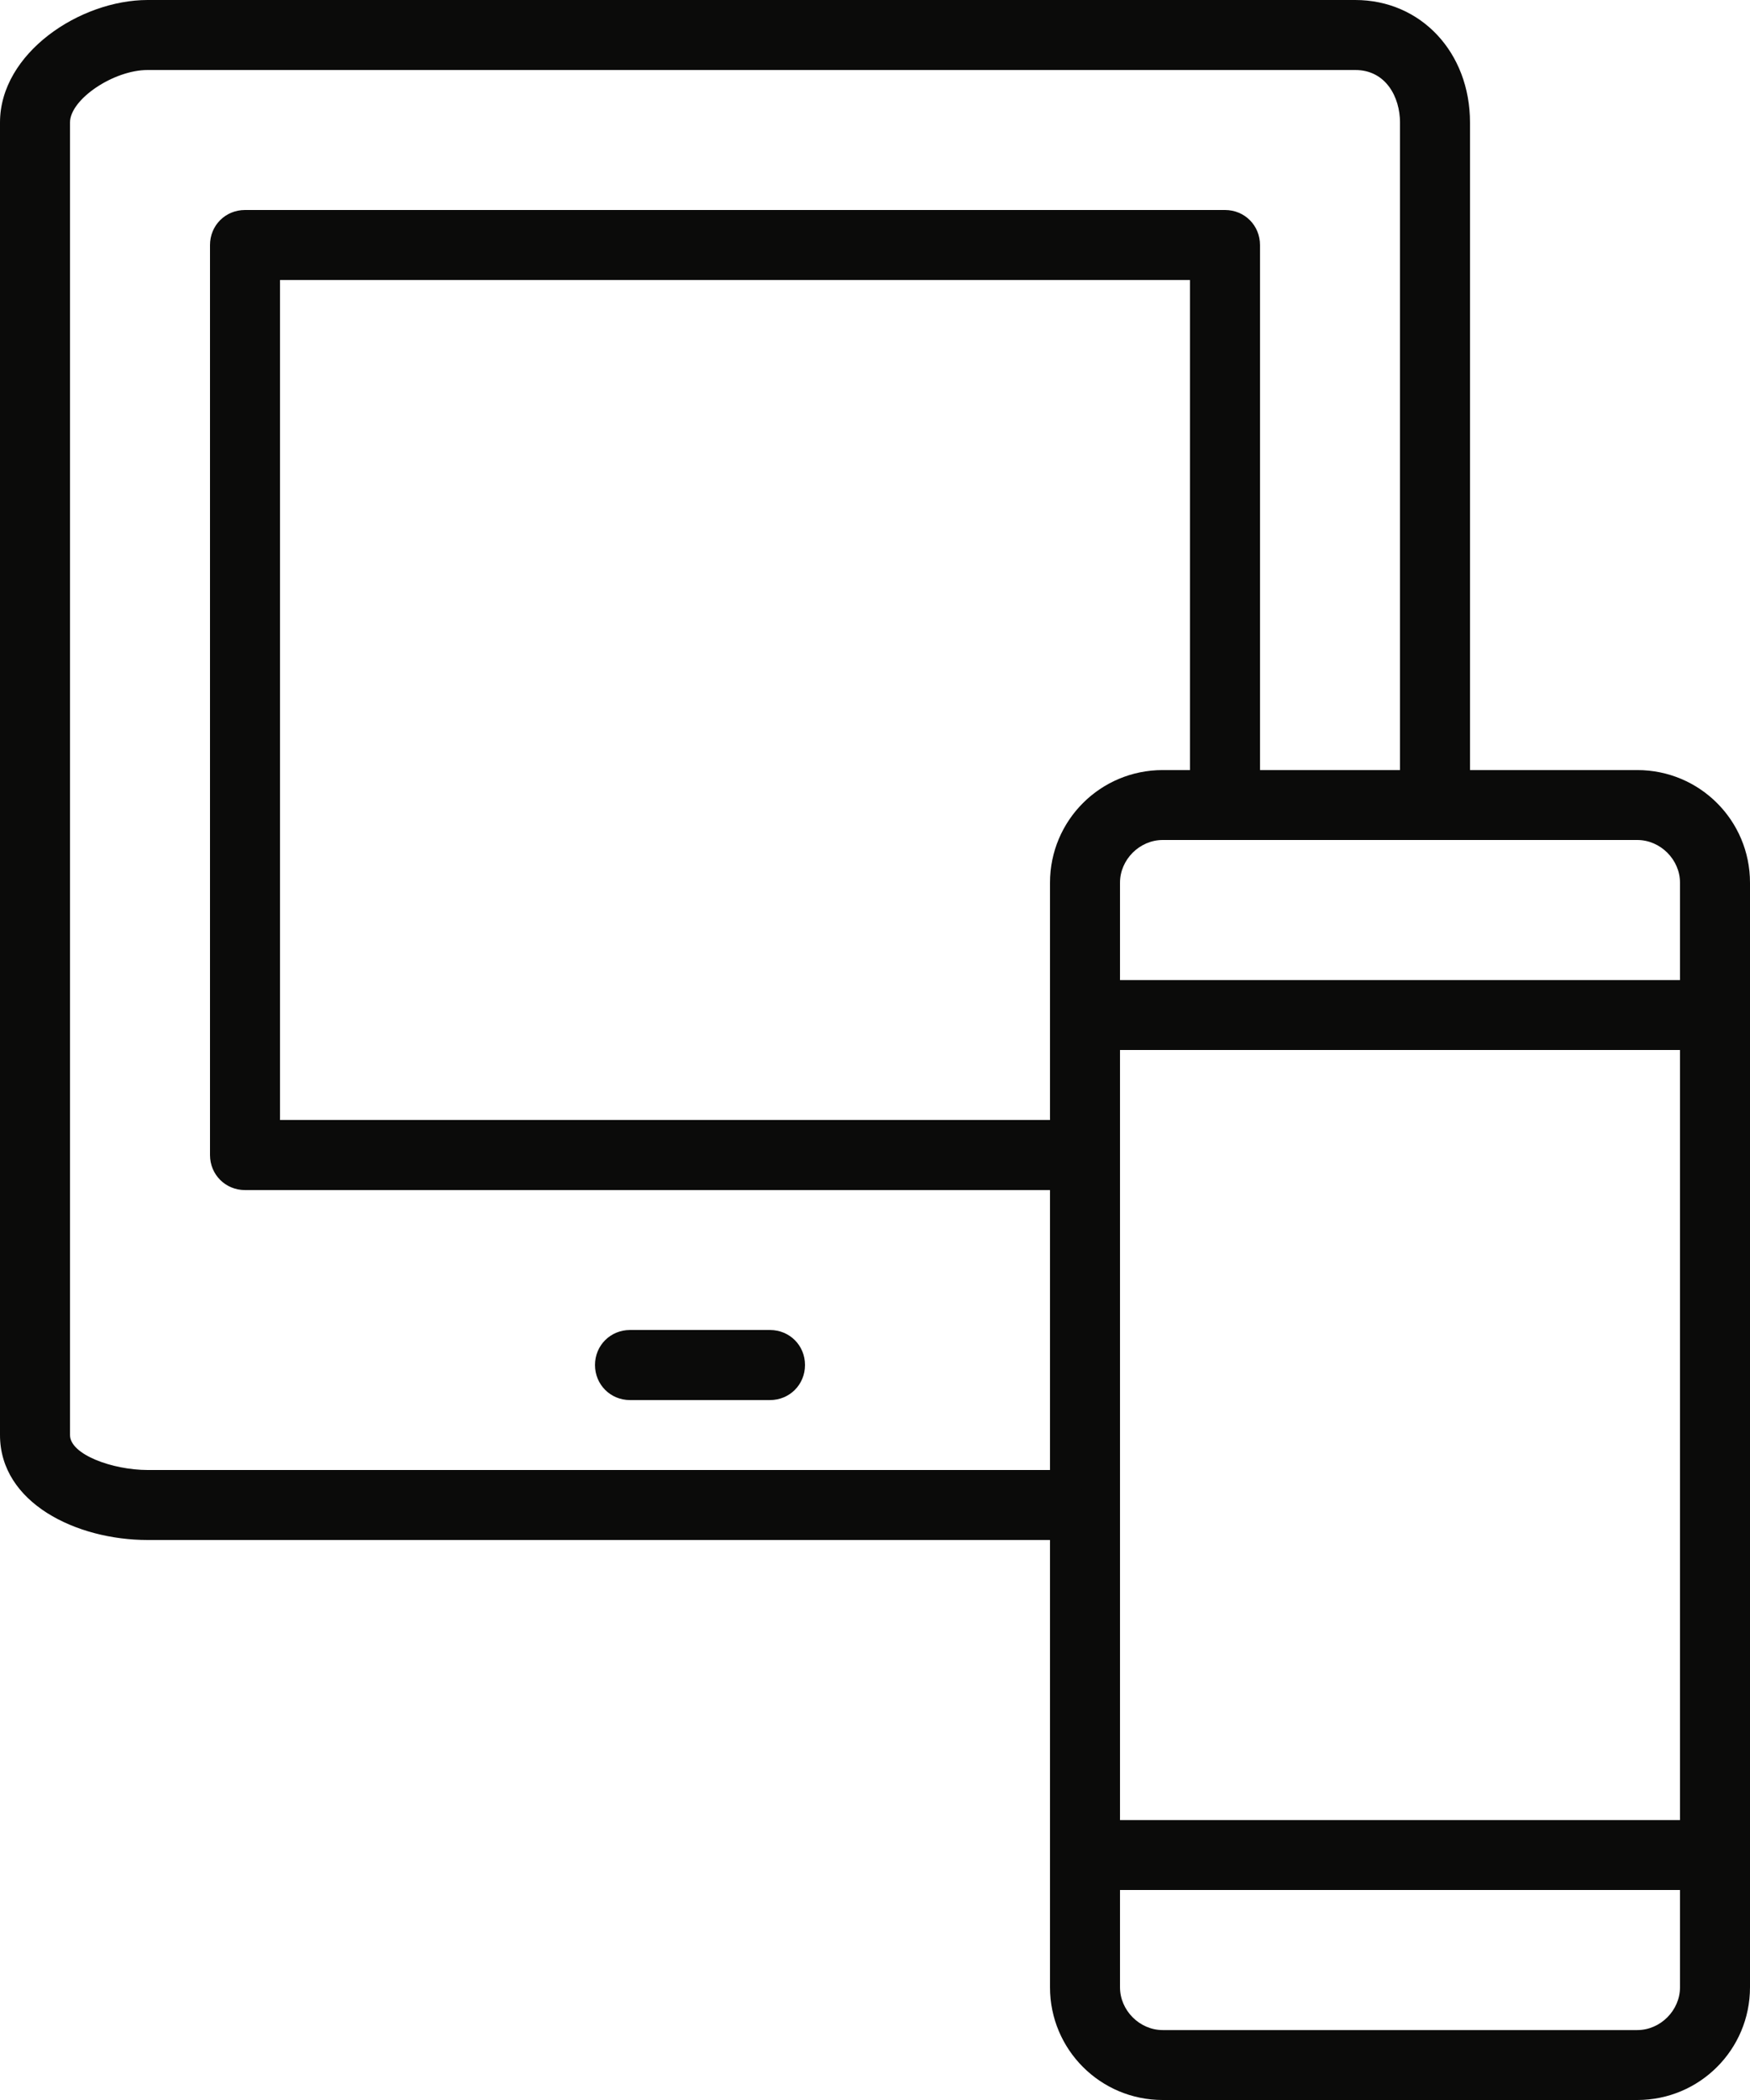 <svg width="50" height="60" viewBox="0 0 50 60" fill="none" xmlns="http://www.w3.org/2000/svg">
<path fill-rule="evenodd" clip-rule="evenodd" d="M33.22 24C32.56 24 32 24.56 32 25.22V56.78C32 57.44 32.56 58.002 33.22 58.002H46.78C47.44 58.002 48 57.44 48 56.78V25.22C48 24.56 47.44 24 46.78 24H33.22ZM46.78 60H33.22C31.44 60 30 58.56 30 56.78V25.22C30 23.44 31.44 22.002 33.22 22.002H46.78C48.56 22.002 50 23.44 50 25.22V56.78C50 58.56 48.56 60 46.78 60Z" fill="#0B0B0A"/>
<path fill-rule="evenodd" clip-rule="evenodd" d="M48 30H32C31.44 30 31 29.56 31 29C31 28.44 31.44 28.002 32 28.002H48C48.56 28.002 49 28.44 49 29C49 29.56 48.56 30 48 30Z" fill="#0B0B0A"/>
<path fill-rule="evenodd" clip-rule="evenodd" d="M48 54H32C31.44 54 31 53.56 31 53C31 52.44 31.44 52.002 32 52.002H48C48.56 52.002 49 52.44 49 53C49 53.56 48.56 54 48 54Z" fill="#0B0B0A"/>
<path fill-rule="evenodd" clip-rule="evenodd" d="M30 34.002H7C6.44 34.002 6 33.56 6 33V7.002C6 6.44 6.44 6 7 6H35C35.56 6 36 6.44 36 7.002V22.002C36 22.56 35.56 23 35 23C34.44 23 34 22.56 34 22.002V8H8V32H30C30.56 32 31 32.44 31 33C31 33.56 30.56 34.002 30 34.002Z" fill="#0B0B0A"/>
<path fill-rule="evenodd" clip-rule="evenodd" d="M22 40.002H18C17.44 40.002 17 39.56 17 39C17 38.44 17.44 38 18 38H22C22.56 38 23 38.44 23 39C23 39.56 22.56 40.002 22 40.002Z" fill="#0B0B0A"/>
<path fill-rule="evenodd" clip-rule="evenodd" d="M30 44H4.22C2.18 44 0 42.94 0 41V3.5C0 1.52 2.28 0 4.22 0H38.72C40.6 0 42 1.5 42 3.5V22.002C42 22.56 41.56 23 41 23C40.44 23 40 22.56 40 22.002V3.5C40 2.78 39.6 2 38.72 2H4.22C3.24 2 2 2.84 2 3.5V41C2 41.56 3.22 42 4.22 42H30C30.56 42 31 42.44 31 43.002C31 43.56 30.56 44 30 44Z" fill="#0B0B0A"/>
</svg>
